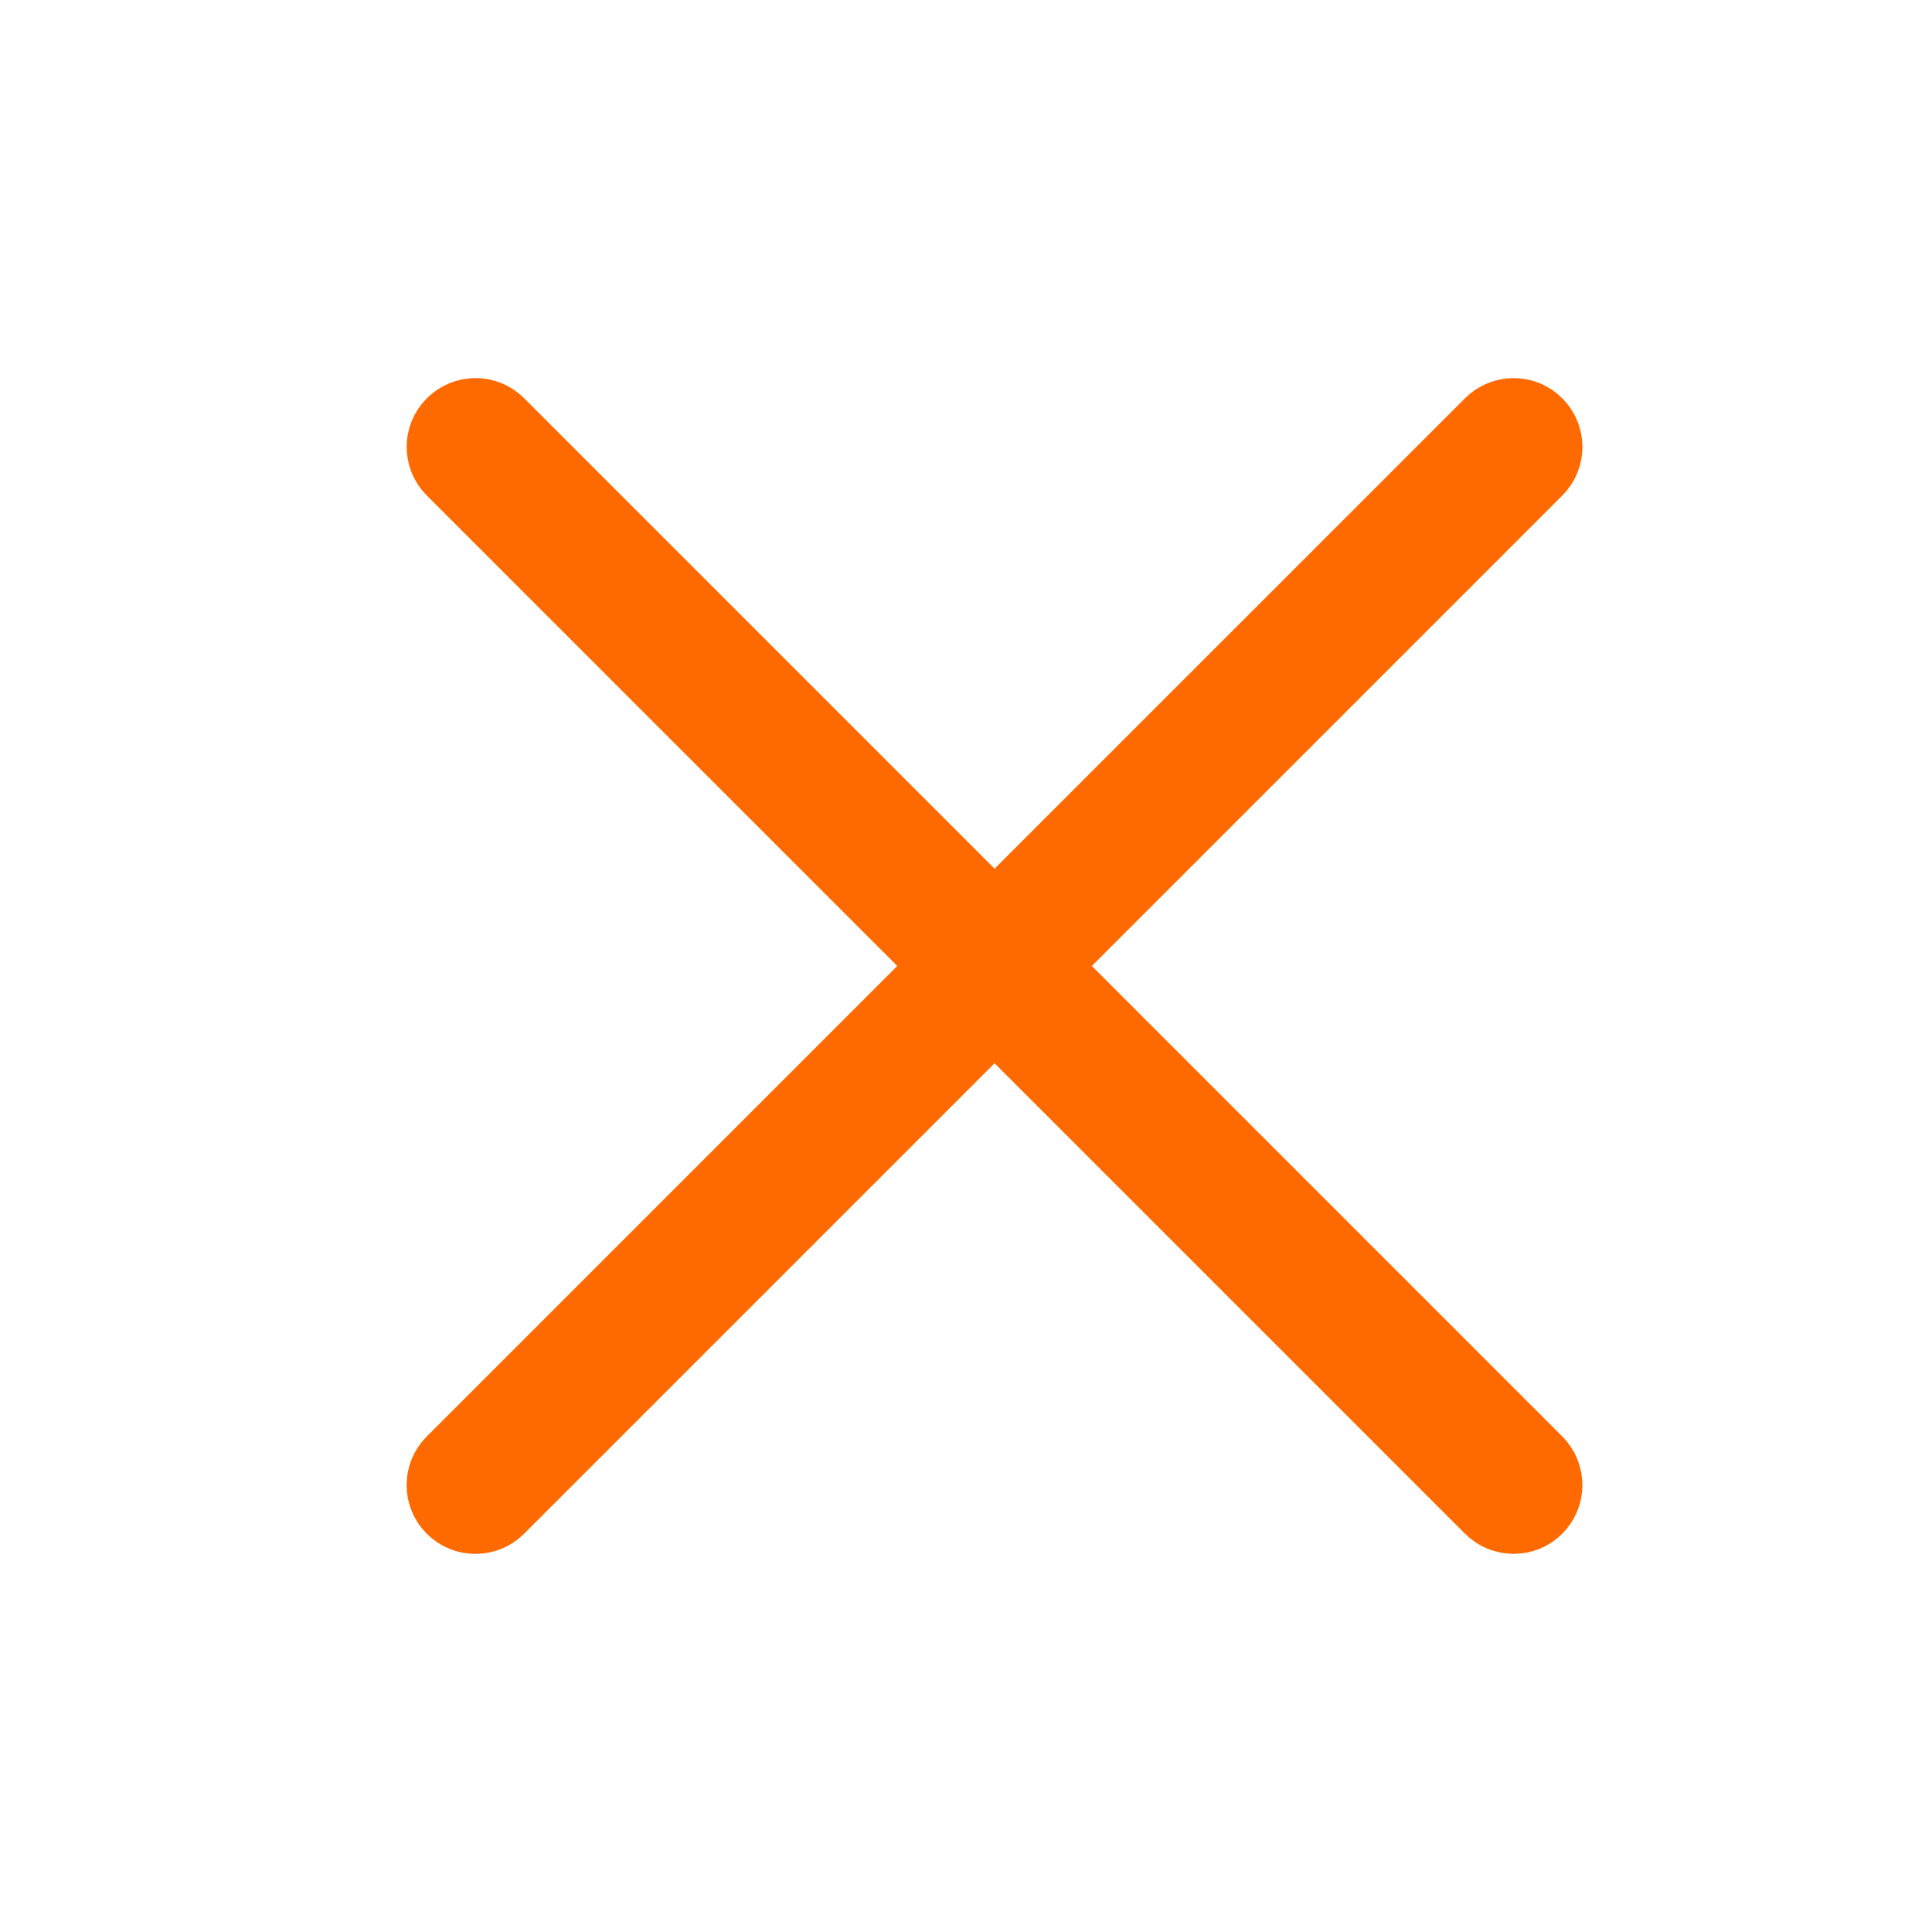 <?xml version="1.0" encoding="utf-8"?>
<!-- Generator: Adobe Illustrator 16.0.0, SVG Export Plug-In . SVG Version: 6.00 Build 0)  -->
<!DOCTYPE svg PUBLIC "-//W3C//DTD SVG 1.1//EN" "http://www.w3.org/Graphics/SVG/1.1/DTD/svg11.dtd">
<svg version="1.1" id="图层_1_x5F_复制" xmlns="http://www.w3.org/2000/svg" xmlns:xlink="http://www.w3.org/1999/xlink"
	 x="0px" y="0px" width="32px" height="32px" viewBox="0 0 32 32" enable-background="new 0 0 32 32" xml:space="preserve">
<path fill="#FF6A00" stroke="#FF6A00" stroke-miterlimit="10" d="M25.523,7.854L8.327,25.05c-0.25,0.25-0.655,0.25-0.905,0
	c-0.25-0.249-0.25-0.654,0-0.904L24.619,6.95c0.25-0.25,0.654-0.25,0.903,0C25.772,7.2,25.773,7.604,25.523,7.854z"/>
<path fill="#FF6A00" stroke="#FF6A00" stroke-miterlimit="10" d="M8.327,6.949l17.195,17.196c0.25,0.25,0.25,0.655,0,0.905
	c-0.249,0.249-0.654,0.249-0.904-0.001L7.423,7.854c-0.25-0.25-0.25-0.654,0-0.903C7.673,6.7,8.077,6.699,8.327,6.949z"/>
</svg>
